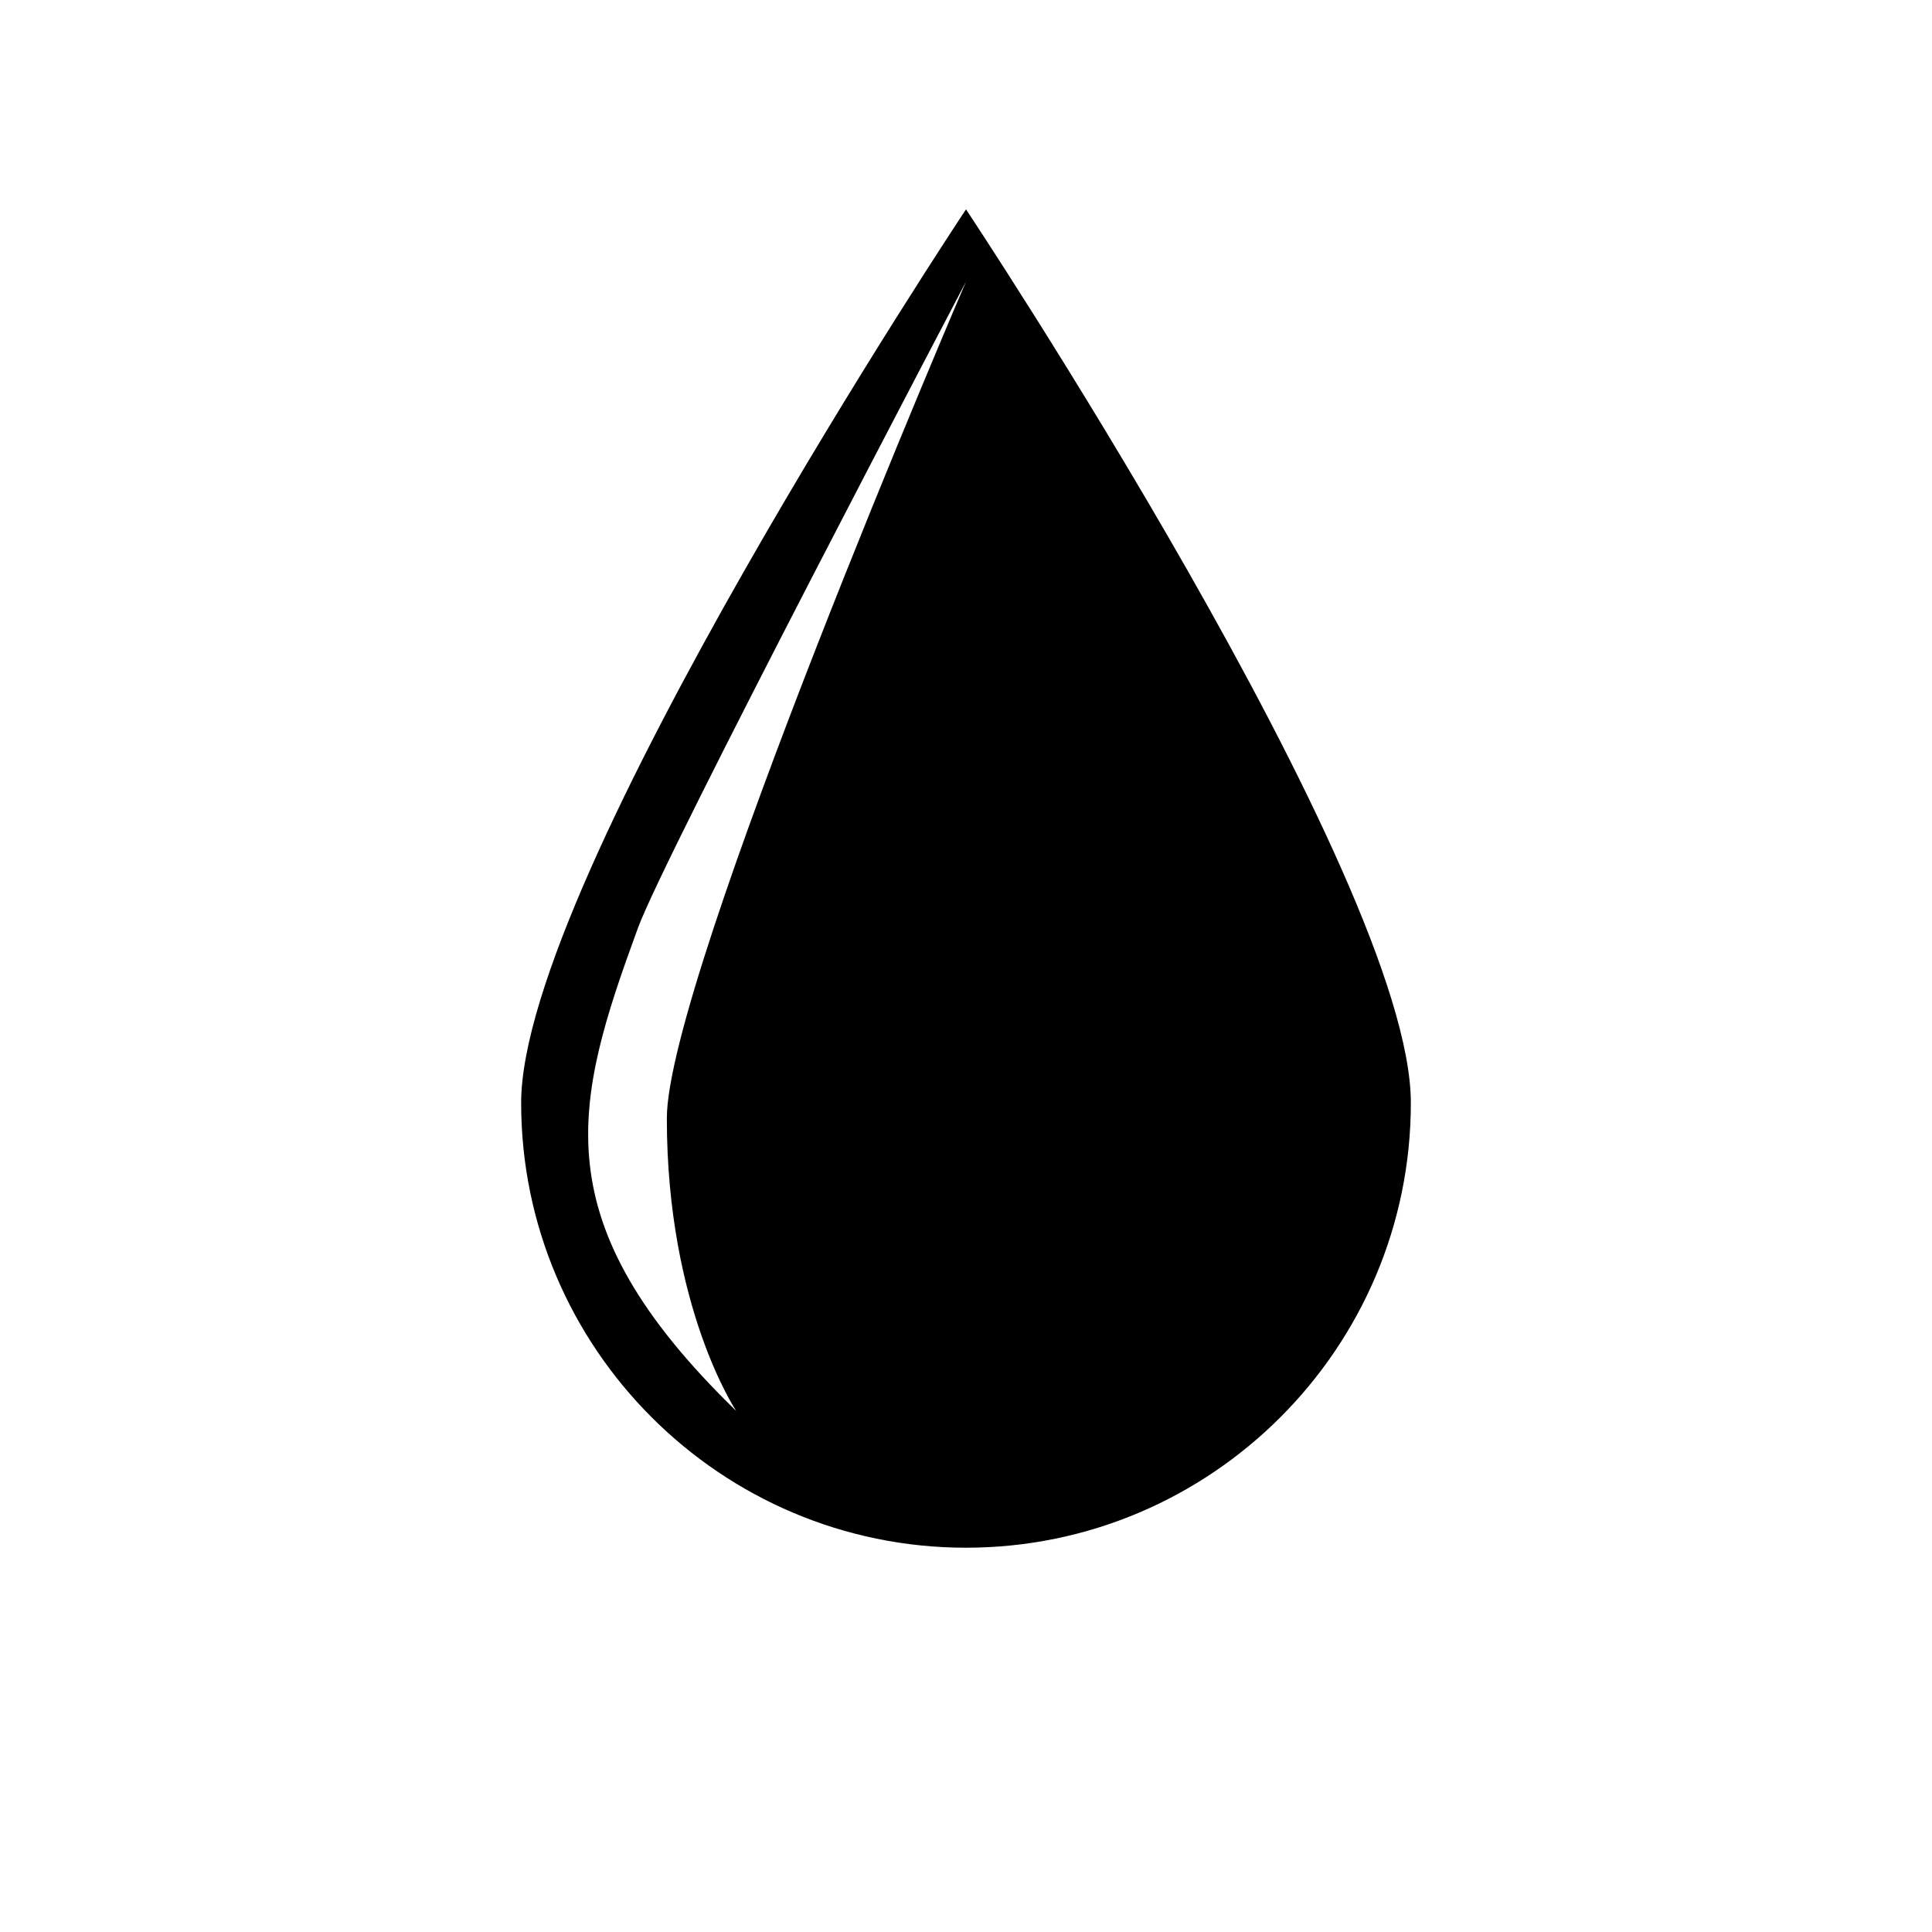 <?xml version="1.0" encoding="UTF-8"?>
<!-- Uploaded to: ICON Repo, www.iconrepo.com, Generator: ICON Repo Mixer Tools -->
<svg fill="#000000" width="800px" height="800px" version="1.1" viewBox="144 144 512 512" xmlns="http://www.w3.org/2000/svg">
 <path d="m400 199.48s-117.89 177.34-117.89 236.79c0 64.992 52.898 117.89 117.89 117.89s117.89-52.898 117.89-117.89c0-59.445-117.89-236.79-117.89-236.79zm-79.281 240.86c0 50.207 18.371 77.551 18.371 77.551-51.727-50.207-43.023-81.527-26.105-127.76 6.766-18.891 87.016-171.5 87.016-171.5s-79.281 184.43-79.281 221.71z"/>
</svg>